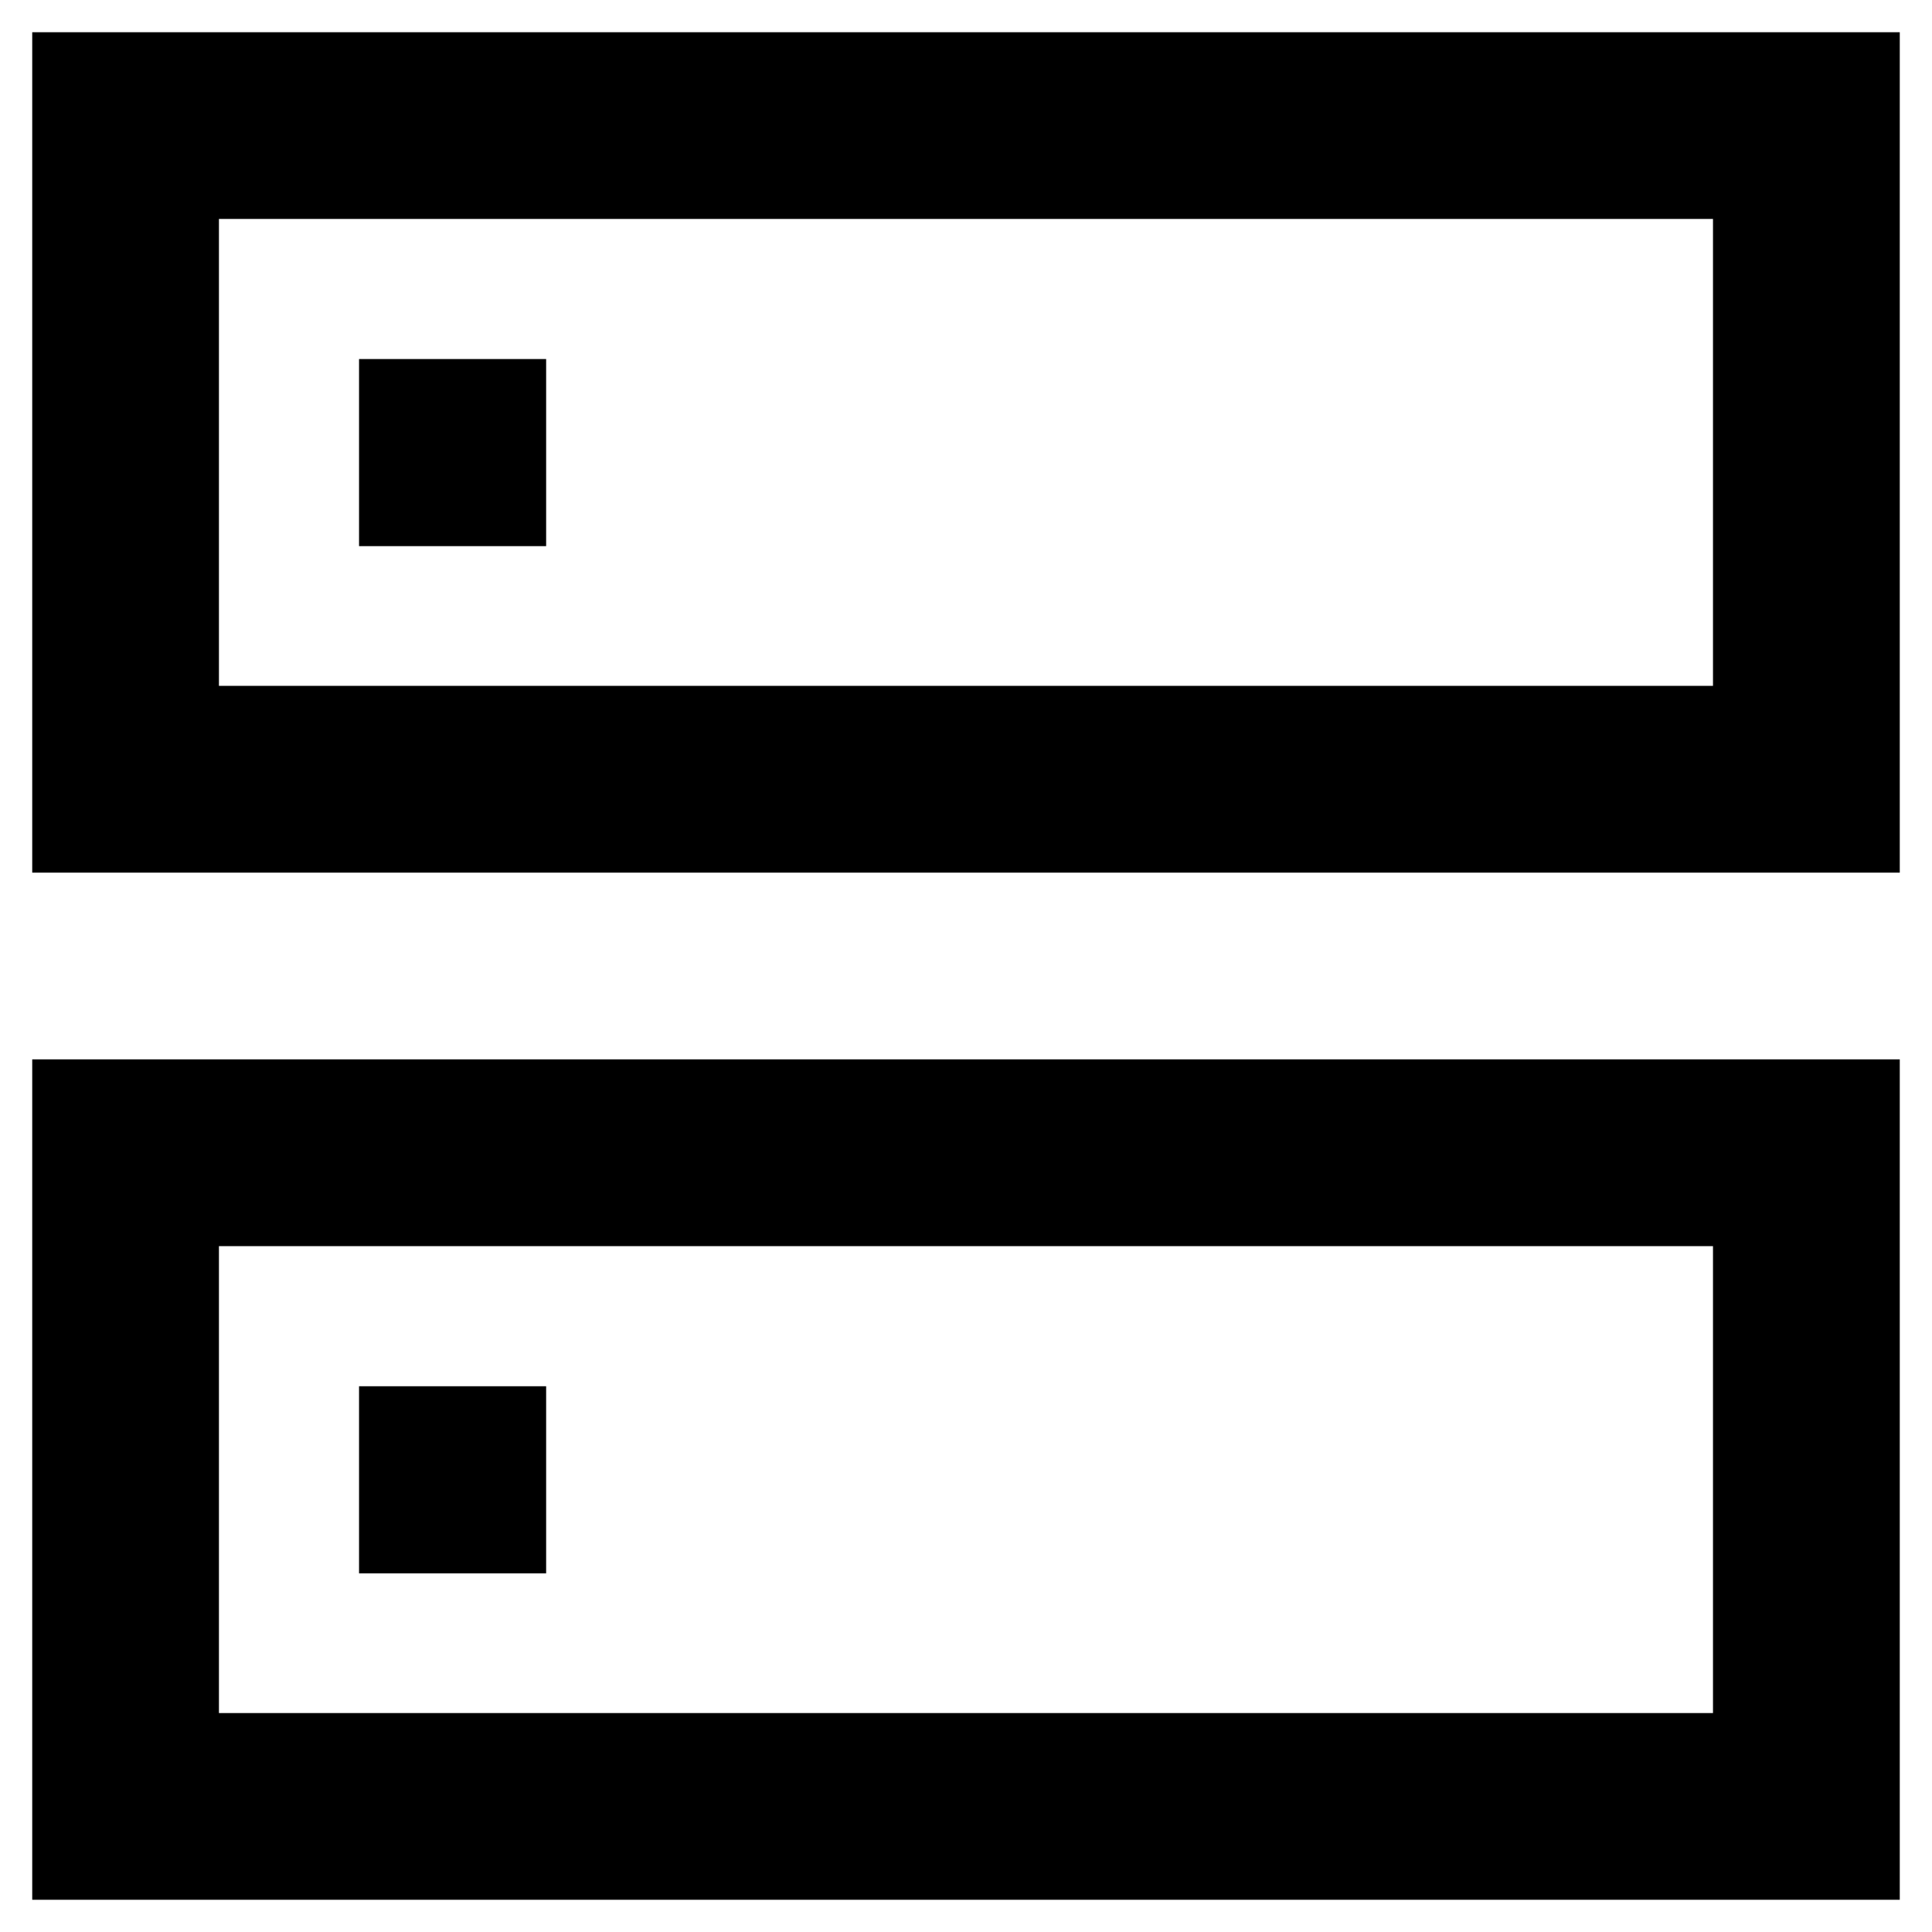 <svg width="25" height="25" viewBox="0 0 25 25" fill="none" xmlns="http://www.w3.org/2000/svg">
<path d="M24.583 13.708V24.583H0.417V13.708H24.583ZM22.166 16.125H2.833V22.167H22.166V16.125ZM24.583 0.417V11.292H0.417V0.417H24.583ZM22.166 2.833H2.833V8.875H22.166V2.833ZM7.067 17.938V20.359H4.646V17.938H7.067ZM7.067 4.646V7.067H4.646V4.646H7.067Z" fill="black"/>
</svg>
